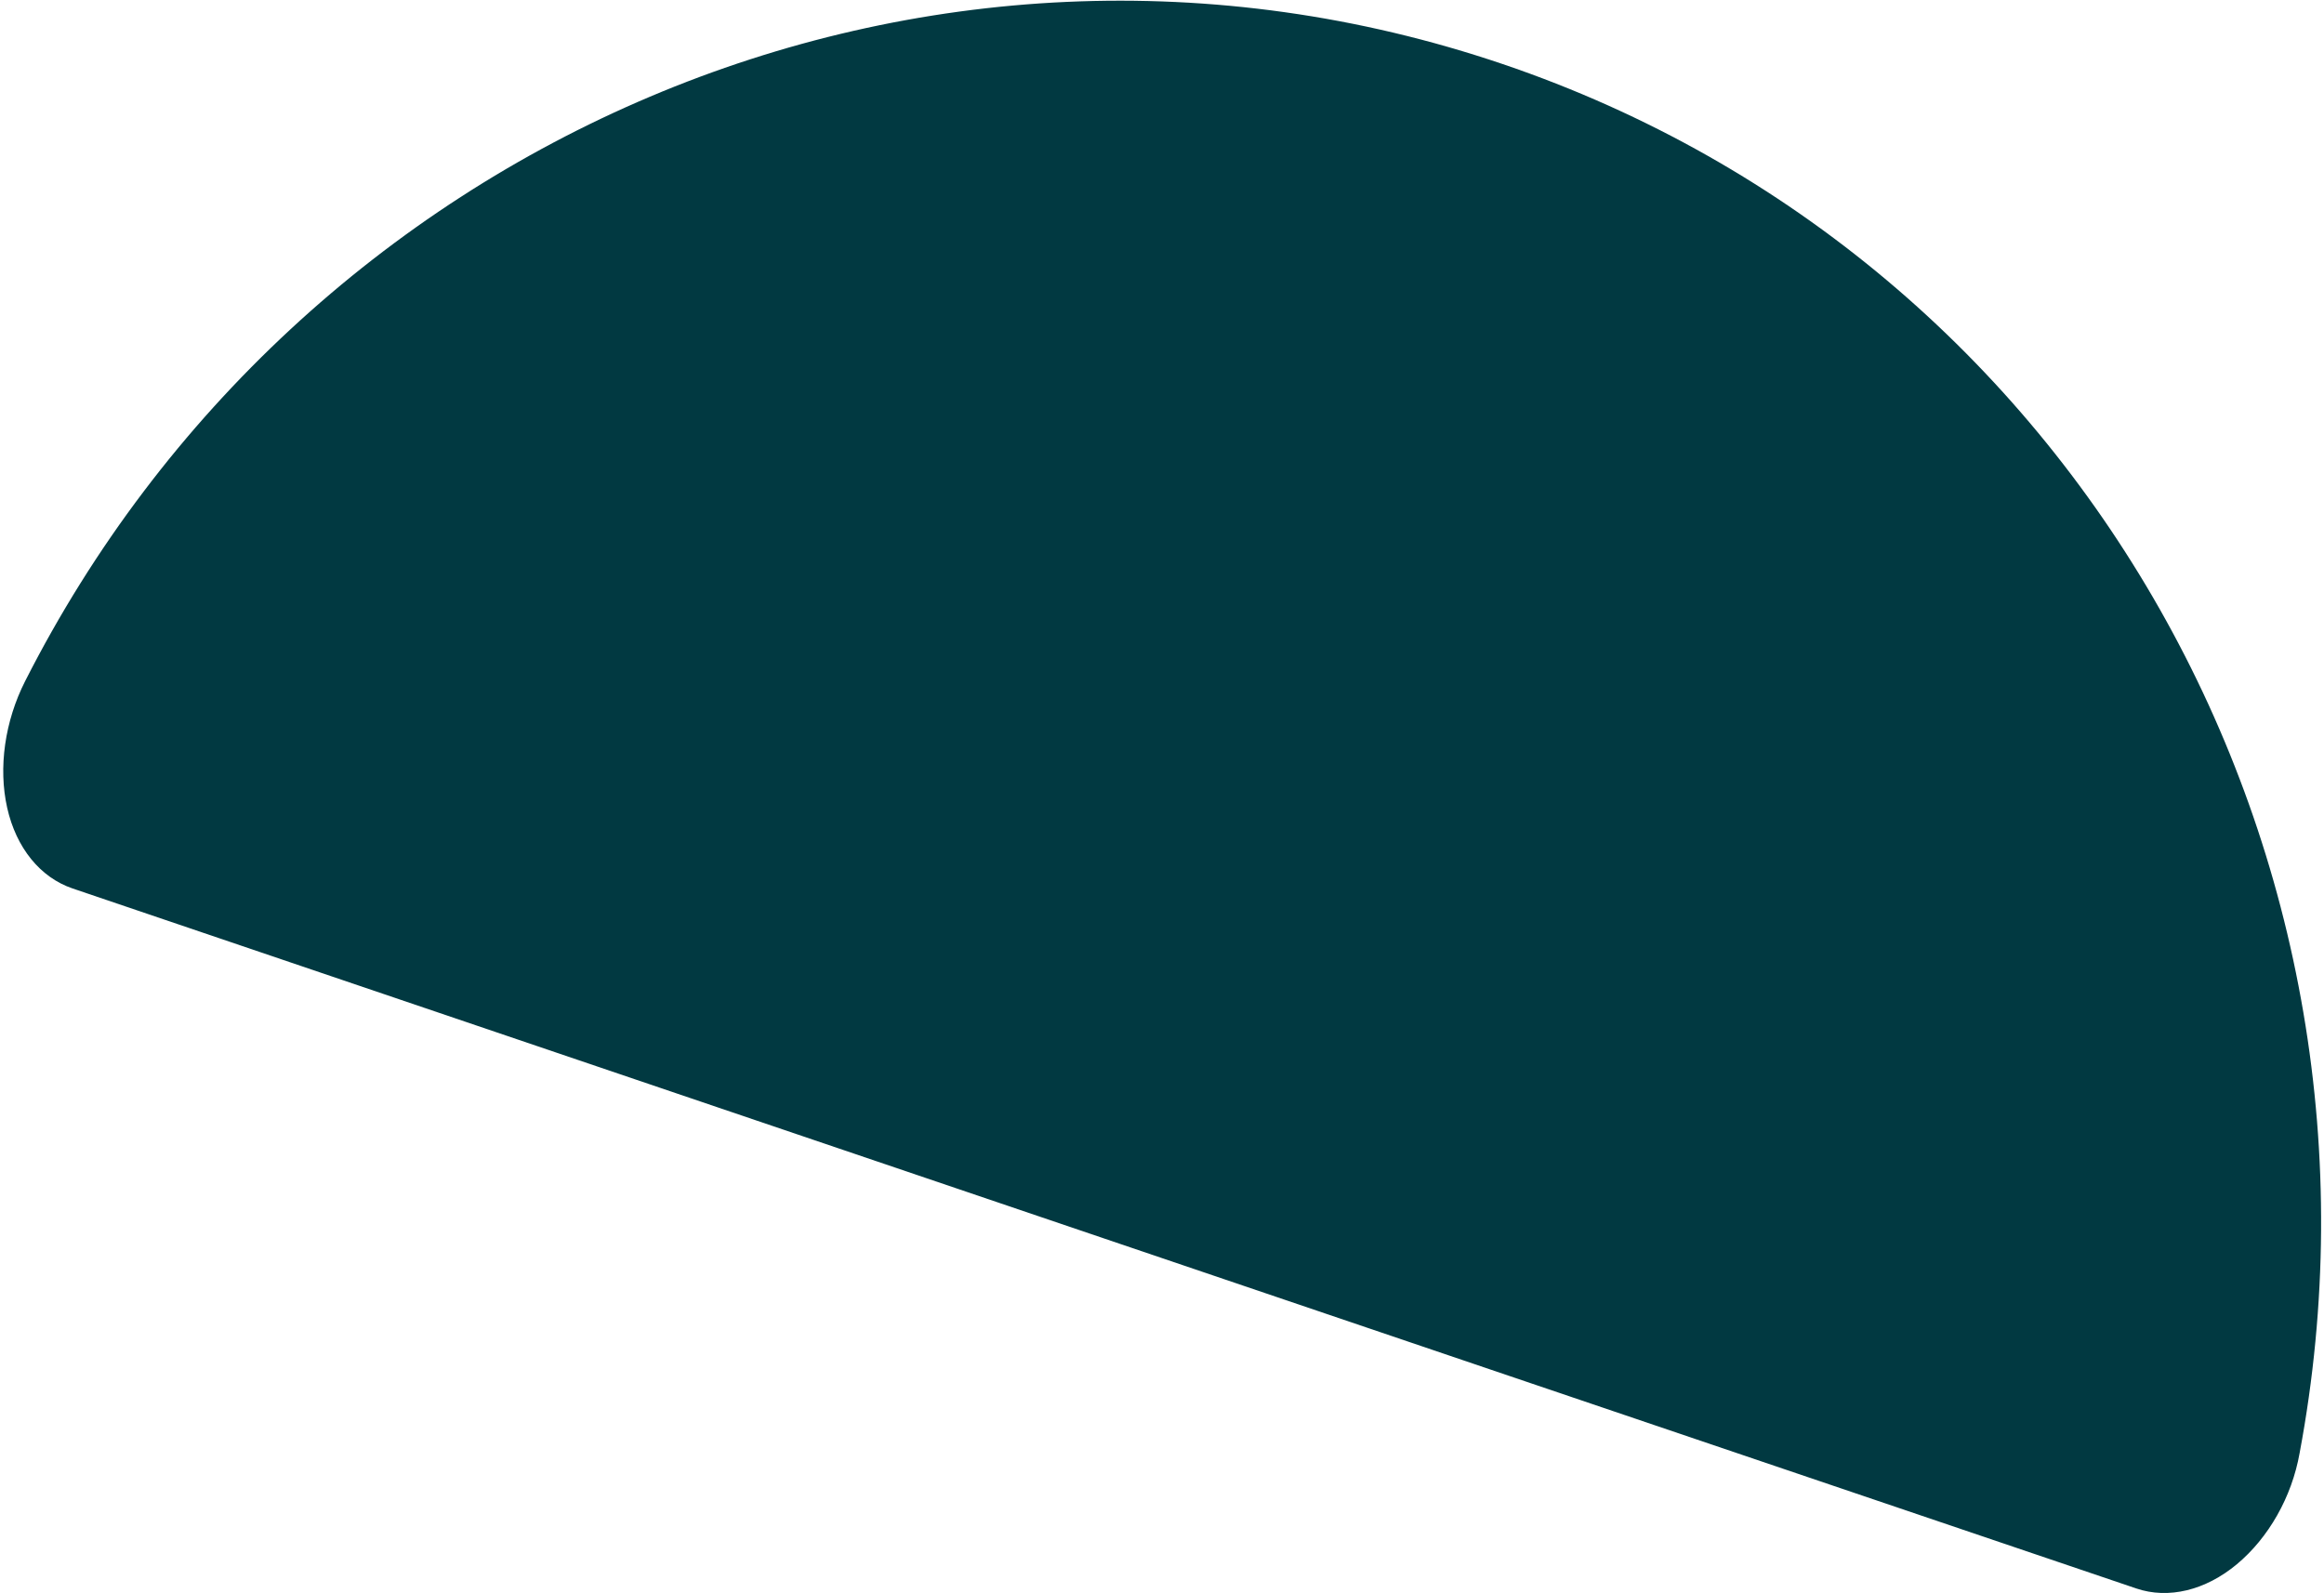 <svg xmlns="http://www.w3.org/2000/svg" width="598" height="410" viewBox="0 0 598 410" fill="none"><path fill-rule="evenodd" clip-rule="evenodd" d="M591.732 373.941C589.72 385.342 583.696 395.811 575.588 402.578C567.48 409.344 557.93 411.614 549.723 408.828C474.397 383.327 284.186 318.772 284.186 318.772L18.672 228.66C10.354 225.837 4.16 218.211 1.846 207.895C-0.468 197.579 1.235 185.63 6.471 175.298C76.956 36.401 237.979 -33.973 386.708 16.504C535.325 66.943 620.408 220.842 591.732 373.941Z" fill="#013941"></path></svg>
